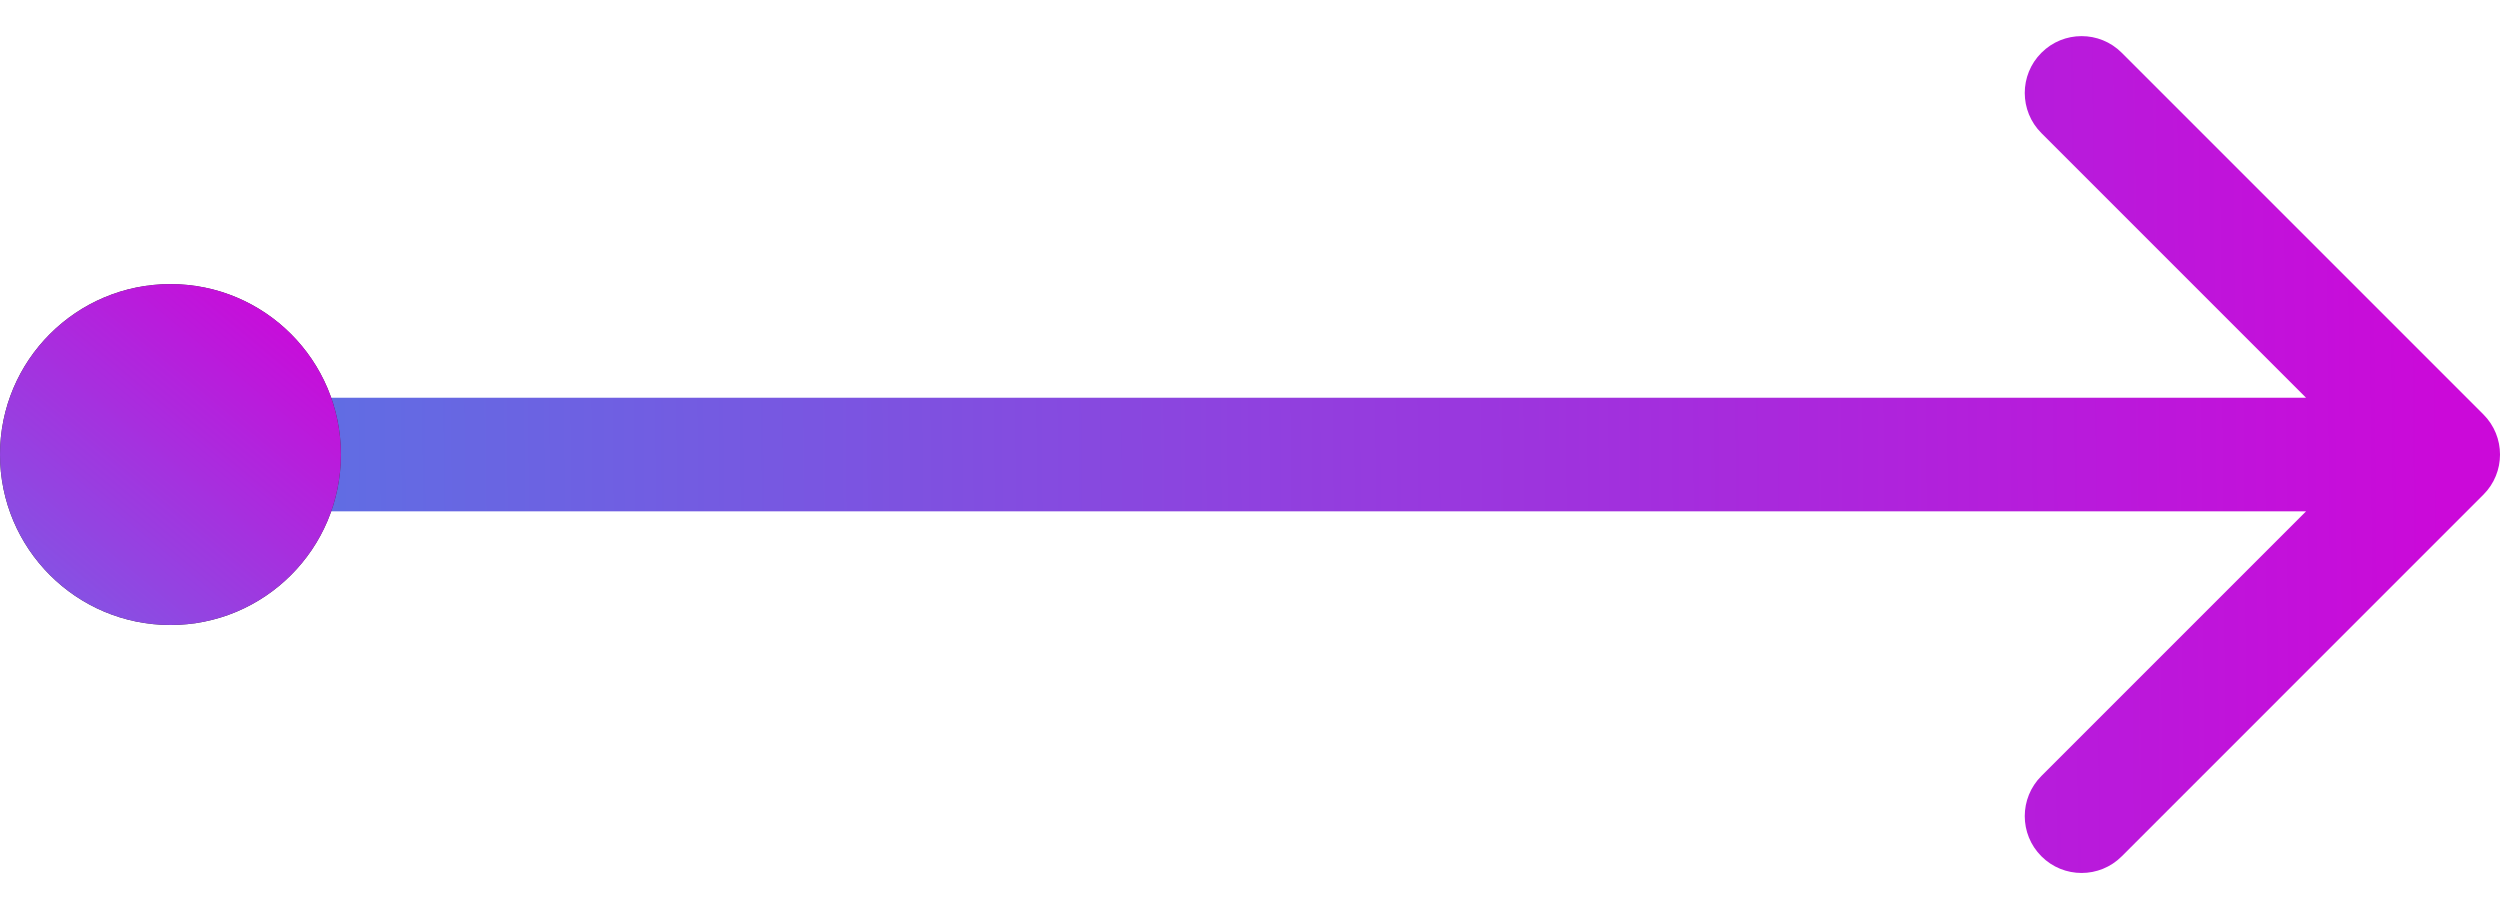 <?xml version="1.0" encoding="UTF-8"?> <svg xmlns="http://www.w3.org/2000/svg" width="44" height="16" viewBox="0 0 44 16" fill="none"> <path d="M43.707 8.707C44.098 8.317 44.098 7.683 43.707 7.293L37.343 0.929C36.953 0.538 36.319 0.538 35.929 0.929C35.538 1.319 35.538 1.953 35.929 2.343L41.586 8L35.929 13.657C35.538 14.047 35.538 14.681 35.929 15.071C36.319 15.462 36.953 15.462 37.343 15.071L43.707 8.707ZM3 9L43 9L43 7L3 7L3 9Z" fill="url(#paint0_linear_18_118)"></path> <circle cx="3" cy="8" r="3" fill="#333333"></circle> <circle cx="3" cy="8" r="3" fill="url(#paint1_linear_18_118)"></circle> <defs> <linearGradient id="paint0_linear_18_118" x1="43" y1="5" x2="2.388" y2="5.367" gradientUnits="userSpaceOnUse"> <stop stop-color="#CB09D9"></stop> <stop offset="1" stop-color="#5776E4"></stop> </linearGradient> <linearGradient id="paint1_linear_18_118" x1="5.208" y1="5.417" x2="0.75" y2="10.792" gradientUnits="userSpaceOnUse"> <stop stop-color="#CB09D9"></stop> <stop offset="1" stop-color="#8157E4"></stop> </linearGradient> </defs> </svg> 